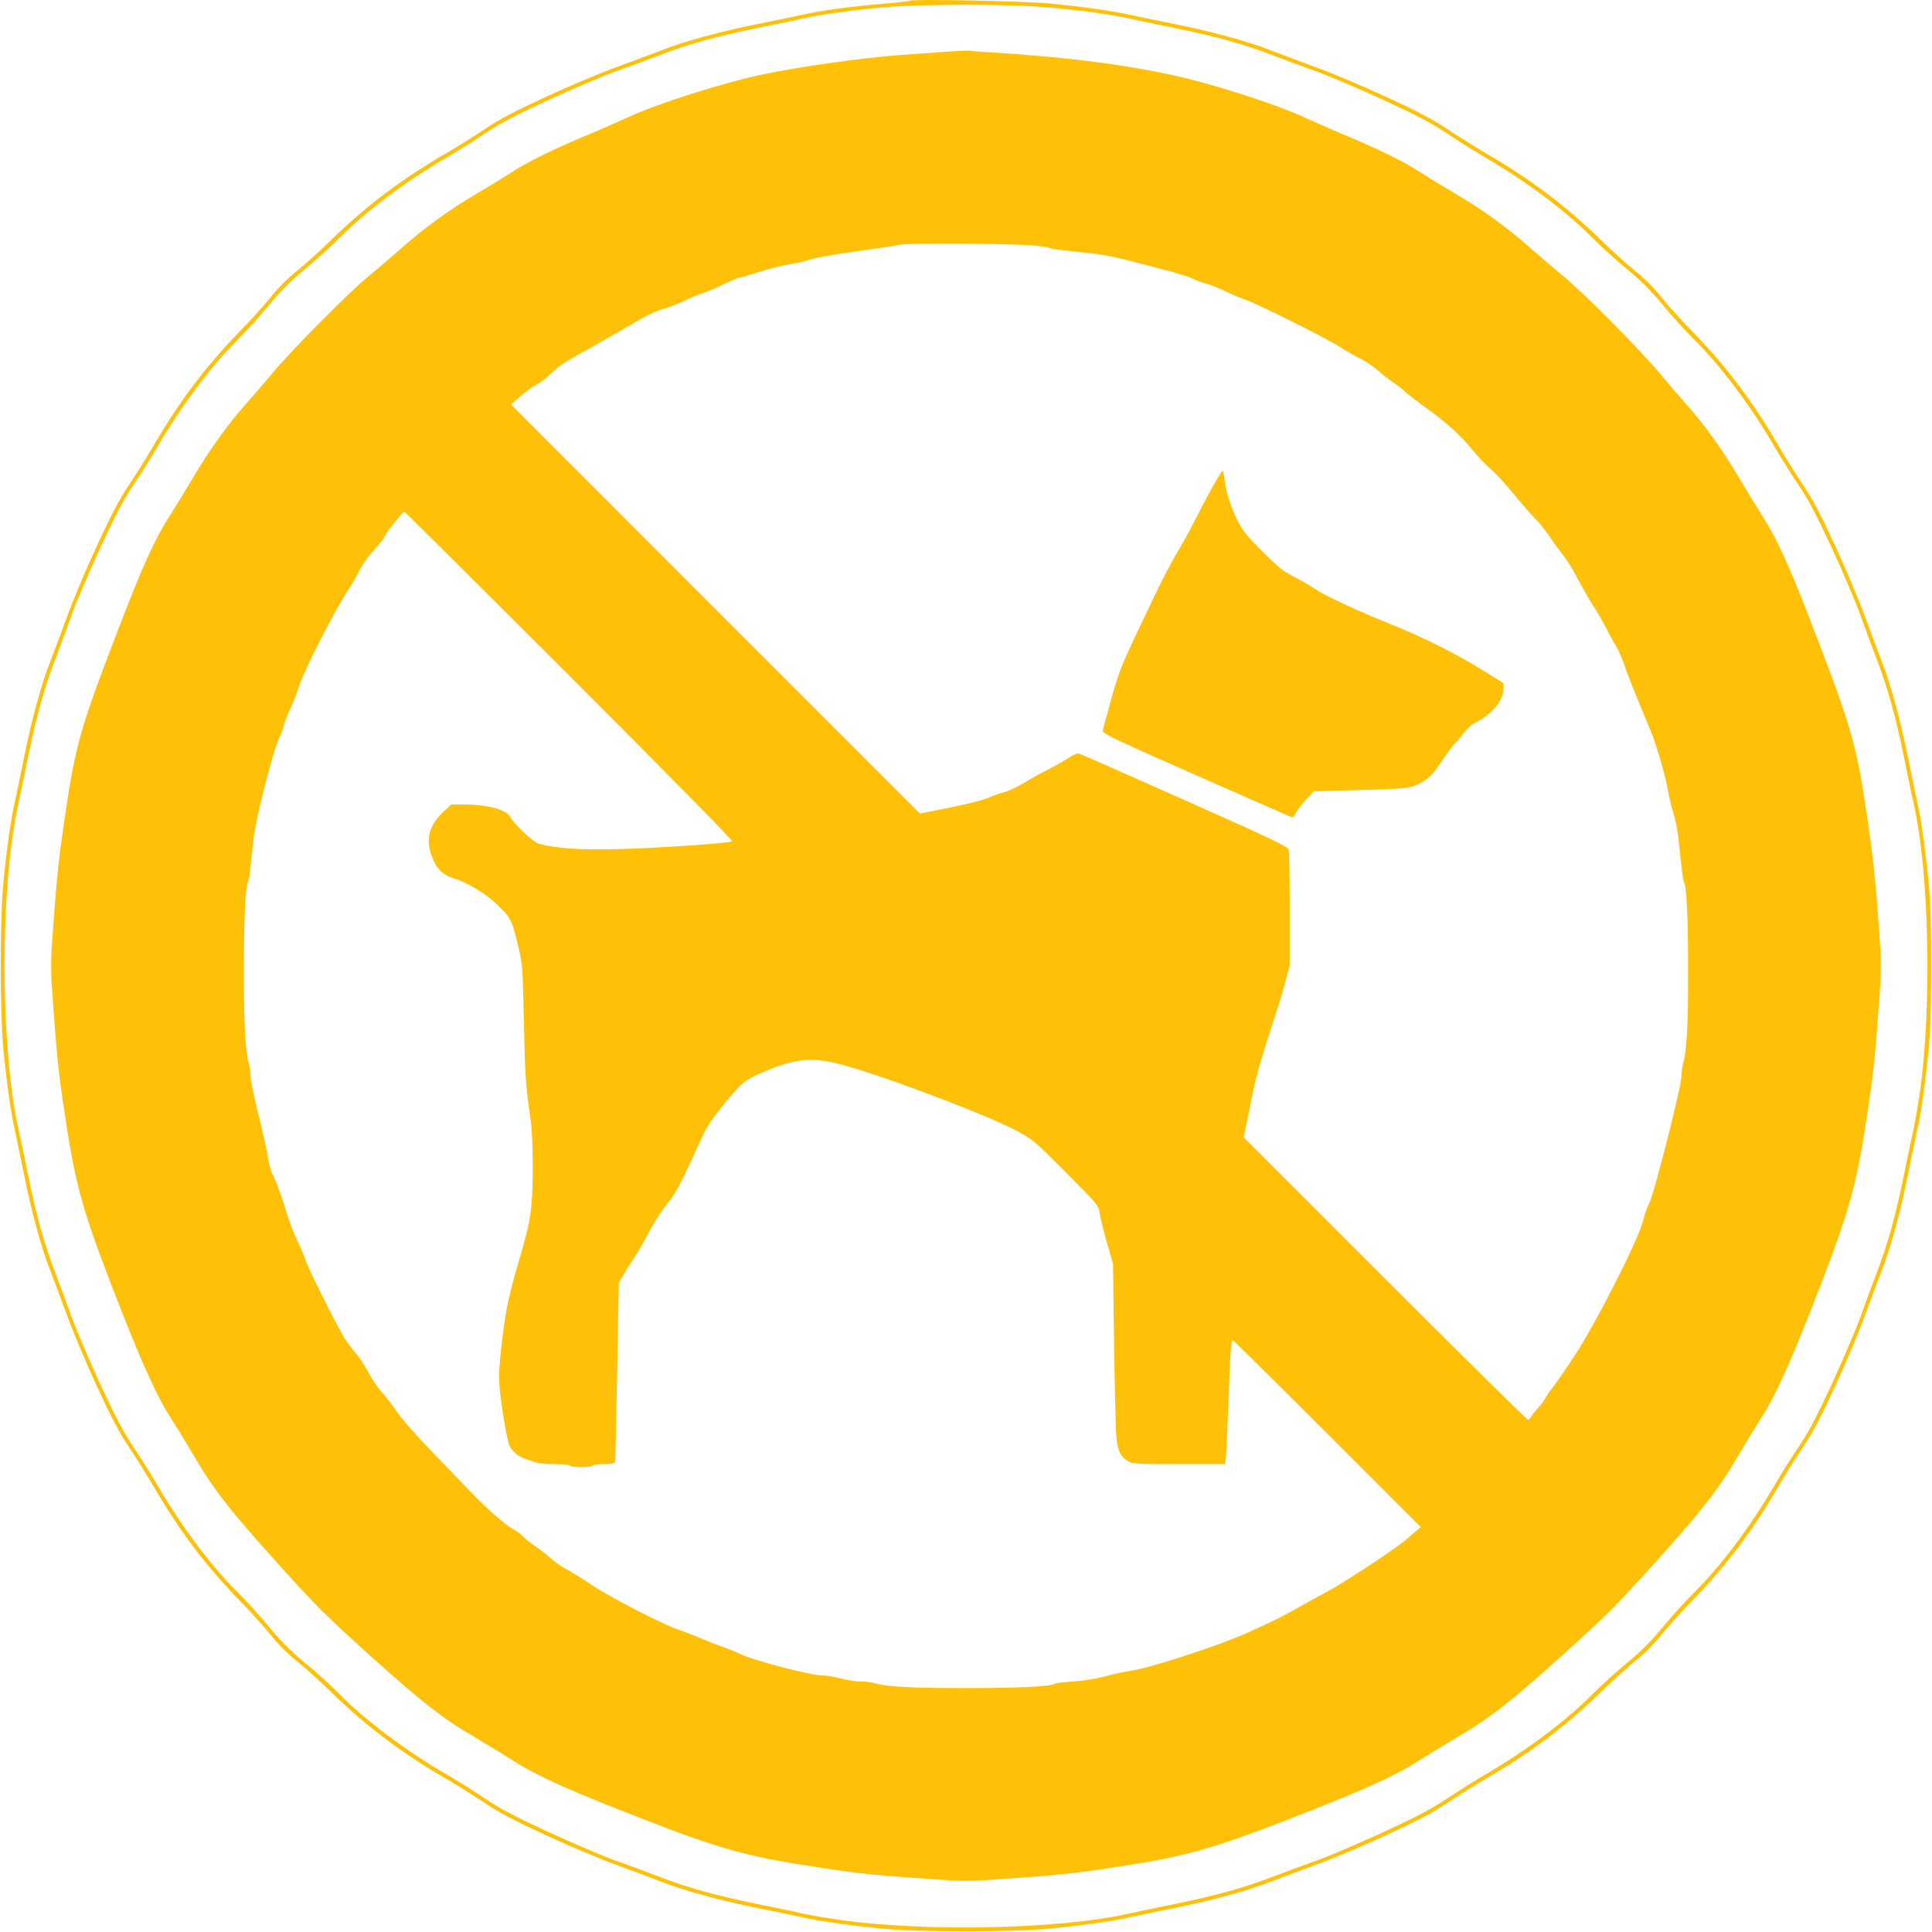 <?xml version="1.0" standalone="no"?>
<!DOCTYPE svg PUBLIC "-//W3C//DTD SVG 20010904//EN"
 "http://www.w3.org/TR/2001/REC-SVG-20010904/DTD/svg10.dtd">
<svg version="1.0" xmlns="http://www.w3.org/2000/svg"
 width="1280pt" height="1280pt" viewBox="0 0 1280 1280"
 preserveAspectRatio="xMidYMid meet">
<g transform="translate(0,1280) scale(0.1,-0.1)"
fill="#ffc107" stroke="none">
<path d="M6028 12795 c-3 -3 -84 -12 -179 -20 -207 -17 -422 -46 -539 -74 -47
-10 -179 -38 -295 -61 -236 -47 -475 -112 -625 -170 -55 -22 -188 -71 -296
-111 -108 -39 -321 -128 -474 -199 -218 -101 -306 -147 -411 -217 -74 -49
-183 -118 -244 -153 -300 -174 -535 -350 -765 -574 -74 -73 -179 -167 -232
-210 -62 -49 -125 -112 -174 -174 -43 -53 -137 -158 -210 -232 -224 -230 -400
-465 -574 -765 -35 -60 -104 -170 -153 -244 -70 -105 -116 -193 -217 -411 -71
-153 -160 -366 -199 -474 -40 -108 -89 -241 -111 -296 -58 -150 -123 -389
-170 -625 -23 -115 -51 -248 -61 -295 -26 -109 -55 -317 -77 -540 -23 -245
-23 -855 0 -1100 22 -223 51 -431 77 -540 10 -47 38 -179 61 -295 47 -236 112
-475 170 -625 22 -55 71 -188 111 -296 39 -108 128 -321 199 -474 101 -218
147 -306 217 -411 49 -74 118 -183 153 -244 174 -300 350 -535 574 -765 73
-74 167 -179 210 -232 49 -62 112 -125 174 -174 53 -43 158 -137 232 -210 230
-224 465 -400 765 -574 61 -35 170 -104 244 -153 105 -70 193 -116 411 -217
153 -71 366 -160 474 -199 108 -40 241 -89 296 -111 150 -58 389 -123 625
-170 116 -23 248 -51 295 -61 109 -26 317 -55 540 -77 245 -23 855 -23 1100 0
223 22 431 51 540 77 47 10 180 38 295 61 236 47 475 112 625 170 55 22 188
71 296 111 108 39 321 128 474 199 218 101 306 147 411 217 74 49 184 118 244
153 300 174 535 350 765 574 74 73 179 167 232 210 62 49 125 112 174 174 43
53 137 158 210 232 224 230 400 465 574 765 35 61 104 170 153 244 70 105 116
193 217 411 71 153 160 366 199 474 40 108 89 241 111 296 58 150 123 389 170
625 23 116 51 248 61 295 26 109 55 317 77 540 12 129 16 273 16 550 0 277 -4
421 -16 550 -22 223 -51 431 -77 540 -10 47 -38 180 -61 295 -47 236 -112 475
-170 625 -22 55 -71 188 -111 296 -39 108 -128 321 -199 474 -101 218 -147
306 -217 411 -49 74 -118 184 -153 244 -174 300 -350 535 -574 765 -73 74
-167 179 -210 232 -49 62 -112 125 -174 174 -53 43 -158 137 -232 210 -230
224 -465 400 -765 574 -60 35 -170 104 -244 153 -105 70 -193 116 -411 217
-153 71 -366 160 -474 199 -108 40 -241 89 -296 111 -150 58 -389 123 -625
170 -115 23 -248 51 -295 61 -108 25 -317 55 -535 76 -167 16 -914 31 -927 18z
m862 -40 c214 -16 448 -46 580 -75 47 -11 187 -40 310 -65 272 -55 469 -110
652 -181 76 -29 207 -78 292 -108 84 -30 283 -115 442 -188 230 -107 316 -152
424 -224 74 -50 185 -119 245 -154 277 -161 544 -361 720 -540 50 -50 149
-141 222 -201 99 -82 160 -143 242 -242 60 -73 151 -172 201 -222 179 -176
379 -443 540 -720 35 -60 104 -171 154 -245 72 -108 117 -194 224 -424 73
-159 158 -358 188 -442 30 -85 79 -216 108 -292 71 -183 126 -380 181 -652 25
-123 54 -263 65 -310 102 -459 120 -1335 40 -1905 -12 -82 -30 -188 -40 -235
-11 -47 -40 -187 -65 -310 -55 -272 -110 -469 -181 -652 -29 -76 -78 -207
-108 -292 -30 -84 -115 -283 -188 -442 -107 -230 -152 -316 -224 -424 -50 -74
-119 -184 -154 -245 -161 -277 -361 -544 -540 -720 -50 -49 -141 -149 -201
-222 -82 -99 -143 -160 -242 -242 -73 -60 -172 -151 -222 -201 -176 -179 -443
-379 -720 -540 -60 -35 -171 -104 -245 -154 -108 -72 -194 -117 -424 -224
-159 -73 -358 -158 -442 -188 -85 -30 -216 -79 -292 -108 -183 -71 -380 -126
-652 -181 -123 -25 -263 -54 -310 -65 -459 -102 -1335 -120 -1905 -40 -82 12
-188 30 -235 40 -47 11 -187 40 -310 65 -272 55 -469 110 -652 181 -76 29
-207 78 -292 108 -84 30 -283 115 -442 188 -230 107 -316 152 -424 224 -74 50
-184 119 -245 154 -277 161 -544 361 -720 540 -49 50 -149 141 -222 201 -99
82 -160 143 -242 242 -60 73 -151 173 -201 222 -179 176 -379 443 -540 720
-35 61 -104 171 -154 245 -72 108 -117 194 -224 424 -73 159 -158 358 -188
442 -30 85 -79 216 -108 292 -71 183 -126 380 -181 652 -25 123 -54 263 -65
310 -102 459 -120 1335 -40 1905 12 83 30 188 40 235 11 47 40 187 65 310 55
272 110 469 181 652 29 76 78 207 108 292 30 84 115 283 188 442 107 230 152
316 224 424 50 74 119 185 154 245 161 277 361 544 540 720 50 50 141 149 201
222 82 99 143 160 242 242 73 60 173 151 222 201 176 179 443 379 720 540 61
35 171 104 245 154 108 72 194 117 424 224 159 73 358 158 442 188 85 30 216
79 292 108 183 71 380 126 652 181 123 25 263 54 310 65 126 28 372 60 565 75
236 17 757 18 995 0z"/>
<path d="M6295 12459 c-55 -4 -201 -14 -325 -23 -251 -18 -678 -78 -926 -131
-253 -53 -680 -189 -875 -278 -90 -41 -213 -95 -274 -120 -210 -87 -392 -175
-492 -240 -55 -36 -166 -103 -245 -150 -181 -106 -346 -226 -497 -360 -64 -56
-161 -140 -216 -184 -127 -103 -523 -502 -647 -653 -52 -63 -130 -153 -172
-200 -111 -124 -241 -304 -341 -474 -48 -82 -116 -193 -151 -248 -108 -167
-185 -336 -357 -784 -248 -644 -280 -758 -352 -1259 -40 -275 -53 -400 -83
-843 -4 -61 -4 -163 0 -225 31 -448 42 -563 78 -807 74 -506 118 -672 305
-1160 199 -518 308 -762 408 -917 36 -55 104 -167 152 -249 131 -223 235 -357
553 -710 265 -294 316 -344 613 -612 350 -315 483 -418 707 -549 79 -47 190
-114 245 -150 155 -100 399 -209 917 -408 485 -186 650 -230 1155 -305 240
-36 357 -47 817 -78 60 -4 156 -4 215 0 461 31 578 42 818 78 505 75 670 119
1155 305 518 199 762 308 917 408 55 36 166 103 245 150 224 131 357 234 707
549 297 268 348 318 613 612 318 353 422 487 553 710 48 82 116 194 152 249
100 155 209 399 408 917 187 488 231 654 305 1160 36 244 47 359 78 807 4 62
4 164 0 225 -30 443 -43 568 -83 843 -72 501 -104 615 -352 1259 -172 448
-249 617 -357 784 -35 55 -103 166 -151 248 -100 170 -230 350 -341 474 -42
47 -120 137 -172 200 -124 151 -520 550 -647 653 -55 44 -152 128 -216 184
-151 134 -316 254 -497 360 -79 47 -190 114 -245 150 -100 65 -282 153 -492
240 -60 25 -184 79 -274 120 -195 89 -622 225 -875 278 -344 74 -726 120
-1221 150 -49 3 -101 7 -115 9 -14 1 -70 -1 -125 -5z m572 -1287 c45 -5 86
-13 92 -16 9 -6 72 -14 286 -36 50 -5 151 -25 225 -44 74 -19 194 -50 265 -69
72 -19 149 -43 171 -55 23 -12 63 -26 90 -33 27 -7 83 -29 124 -49 41 -21 100
-45 130 -55 72 -23 559 -267 630 -315 30 -20 88 -54 129 -74 40 -21 94 -57
120 -80 25 -24 69 -58 96 -76 28 -18 68 -49 90 -70 22 -20 87 -70 145 -111
119 -84 230 -186 309 -286 30 -37 79 -87 108 -111 29 -24 97 -98 152 -165 54
-67 118 -140 141 -162 23 -22 65 -74 93 -115 27 -41 67 -95 87 -120 20 -25 51
-72 70 -105 18 -33 51 -94 74 -135 23 -41 55 -95 72 -120 17 -25 50 -83 74
-129 23 -46 53 -100 66 -120 13 -20 34 -68 48 -106 30 -88 91 -240 180 -452
38 -89 102 -309 115 -393 7 -41 23 -111 37 -155 14 -44 29 -120 34 -170 21
-206 30 -277 36 -286 18 -30 28 -232 28 -579 1 -370 -9 -546 -34 -630 -5 -19
-10 -56 -10 -81 0 -65 -184 -790 -214 -842 -13 -23 -32 -76 -41 -117 -29 -121
-313 -680 -455 -895 -62 -94 -127 -188 -145 -210 -18 -22 -39 -53 -48 -70 -8
-16 -30 -46 -49 -65 -18 -19 -37 -44 -43 -54 -5 -11 -15 -21 -20 -23 -6 -2
-432 419 -948 935 l-937 937 40 198 c40 203 61 279 155 567 30 91 67 212 82
270 l28 105 0 370 c0 204 -3 381 -7 395 -6 22 -90 62 -687 328 -375 167 -690
306 -701 309 -13 4 -39 -7 -74 -30 -29 -19 -89 -53 -132 -75 -44 -22 -116 -62
-162 -90 -45 -27 -106 -56 -135 -62 -28 -7 -72 -23 -97 -35 -26 -13 -132 -40
-250 -64 l-205 -41 -1355 1355 -1355 1356 37 32 c68 58 103 84 138 102 19 9
60 41 90 70 50 49 92 77 230 153 25 13 77 43 115 65 39 22 100 57 138 79 37
21 97 56 135 77 37 22 96 47 132 57 36 9 94 32 130 50 36 18 93 41 125 52 33
11 98 38 144 61 47 22 90 41 97 41 6 0 67 17 135 39 68 21 159 44 203 51 43 6
103 20 134 31 31 11 169 35 307 54 138 19 269 39 290 44 51 12 793 7 902 -7z
m-3093 -2851 c654 -654 1084 -1091 1077 -1095 -20 -13 -518 -46 -766 -52 -237
-6 -397 5 -516 36 -36 10 -162 129 -188 177 -26 50 -149 83 -311 83 l-81 0
-50 -47 c-95 -89 -120 -180 -80 -291 32 -87 71 -127 149 -152 102 -33 218
-105 298 -185 79 -78 86 -92 130 -275 26 -111 27 -129 35 -490 7 -358 11 -414
44 -646 17 -117 20 -426 5 -578 -10 -101 -31 -189 -100 -421 -21 -71 -48 -177
-59 -235 -26 -131 -56 -394 -55 -480 0 -90 50 -409 69 -447 22 -44 63 -76 116
-92 24 -7 54 -17 67 -22 13 -5 65 -9 117 -9 52 0 97 -4 100 -10 3 -6 37 -10
75 -10 38 0 72 4 75 10 3 5 38 10 76 10 47 0 71 4 74 13 2 6 8 277 14 601 l11
589 27 46 c14 25 47 78 73 116 26 39 64 104 85 145 42 84 99 172 156 241 36
44 85 140 195 382 42 94 71 141 143 230 124 155 151 179 261 227 209 93 326
108 503 65 251 -60 994 -339 1195 -448 109 -60 118 -68 326 -277 210 -211 214
-216 221 -265 3 -27 25 -115 48 -195 l41 -145 7 -540 c5 -297 11 -574 16 -615
9 -84 27 -121 76 -150 30 -19 52 -20 338 -20 l306 0 6 63 c3 34 11 204 17 377
12 324 16 380 28 380 4 0 286 -279 626 -619 l619 -619 -23 -18 c-13 -11 -44
-37 -69 -60 -65 -58 -421 -293 -527 -348 -49 -26 -132 -71 -184 -101 -111 -64
-170 -93 -340 -170 -186 -85 -645 -234 -780 -255 -41 -6 -117 -22 -169 -36
-55 -15 -140 -29 -206 -34 -62 -4 -117 -10 -123 -14 -32 -20 -239 -30 -592
-30 -369 0 -523 8 -610 34 -19 5 -60 10 -90 10 -30 0 -89 9 -130 20 -41 11
-97 20 -123 20 -76 0 -439 95 -537 139 -47 22 -103 45 -125 51 -22 7 -83 31
-135 53 -52 22 -124 50 -160 62 -108 37 -445 211 -569 294 -64 43 -141 91
-170 106 -30 14 -74 46 -100 69 -25 24 -73 61 -106 83 -33 23 -71 53 -85 68
-14 15 -43 36 -65 47 -46 24 -179 141 -275 242 -36 38 -148 155 -250 260 -104
108 -209 226 -239 271 -30 44 -76 104 -103 133 -26 29 -66 89 -89 133 -23 44
-62 103 -88 131 -25 28 -63 81 -83 117 -73 129 -225 437 -243 491 -10 30 -35
90 -56 132 -22 43 -58 139 -80 215 -23 76 -56 167 -74 203 -21 41 -35 89 -40
130 -4 36 -32 161 -61 279 -30 118 -54 235 -54 261 0 25 -5 61 -10 80 -25 84
-35 260 -34 630 0 347 10 549 28 579 6 9 13 66 36 286 13 127 130 586 168 661
12 23 26 63 33 90 7 27 27 78 44 114 18 36 43 99 55 140 29 98 244 520 326
640 17 25 50 81 73 126 23 45 65 106 96 138 31 32 63 72 72 89 9 18 28 47 42
65 66 81 84 102 90 102 3 0 496 -490 1095 -1089z"/>
<path d="M8027 9563 c-36 -65 -86 -161 -112 -213 -26 -52 -76 -143 -112 -203
-35 -59 -98 -178 -140 -265 -248 -519 -239 -499 -299 -707 -31 -110 -57 -209
-58 -219 -1 -16 103 -65 616 -291 340 -150 624 -275 633 -278 10 -5 20 4 30
26 8 18 38 57 67 88 l53 57 280 7 c343 9 368 12 440 56 48 28 69 51 125 134
37 55 75 107 85 115 10 8 35 39 57 67 21 29 56 62 78 73 115 59 190 147 190
225 l0 40 -134 83 c-187 115 -390 217 -599 301 -240 97 -443 191 -514 239 -32
21 -96 58 -143 83 -71 36 -104 63 -205 164 -94 93 -129 136 -159 193 -50 96
-84 200 -92 278 -4 35 -10 64 -15 64 -4 0 -37 -53 -72 -117z"/>
</g>
</svg>
